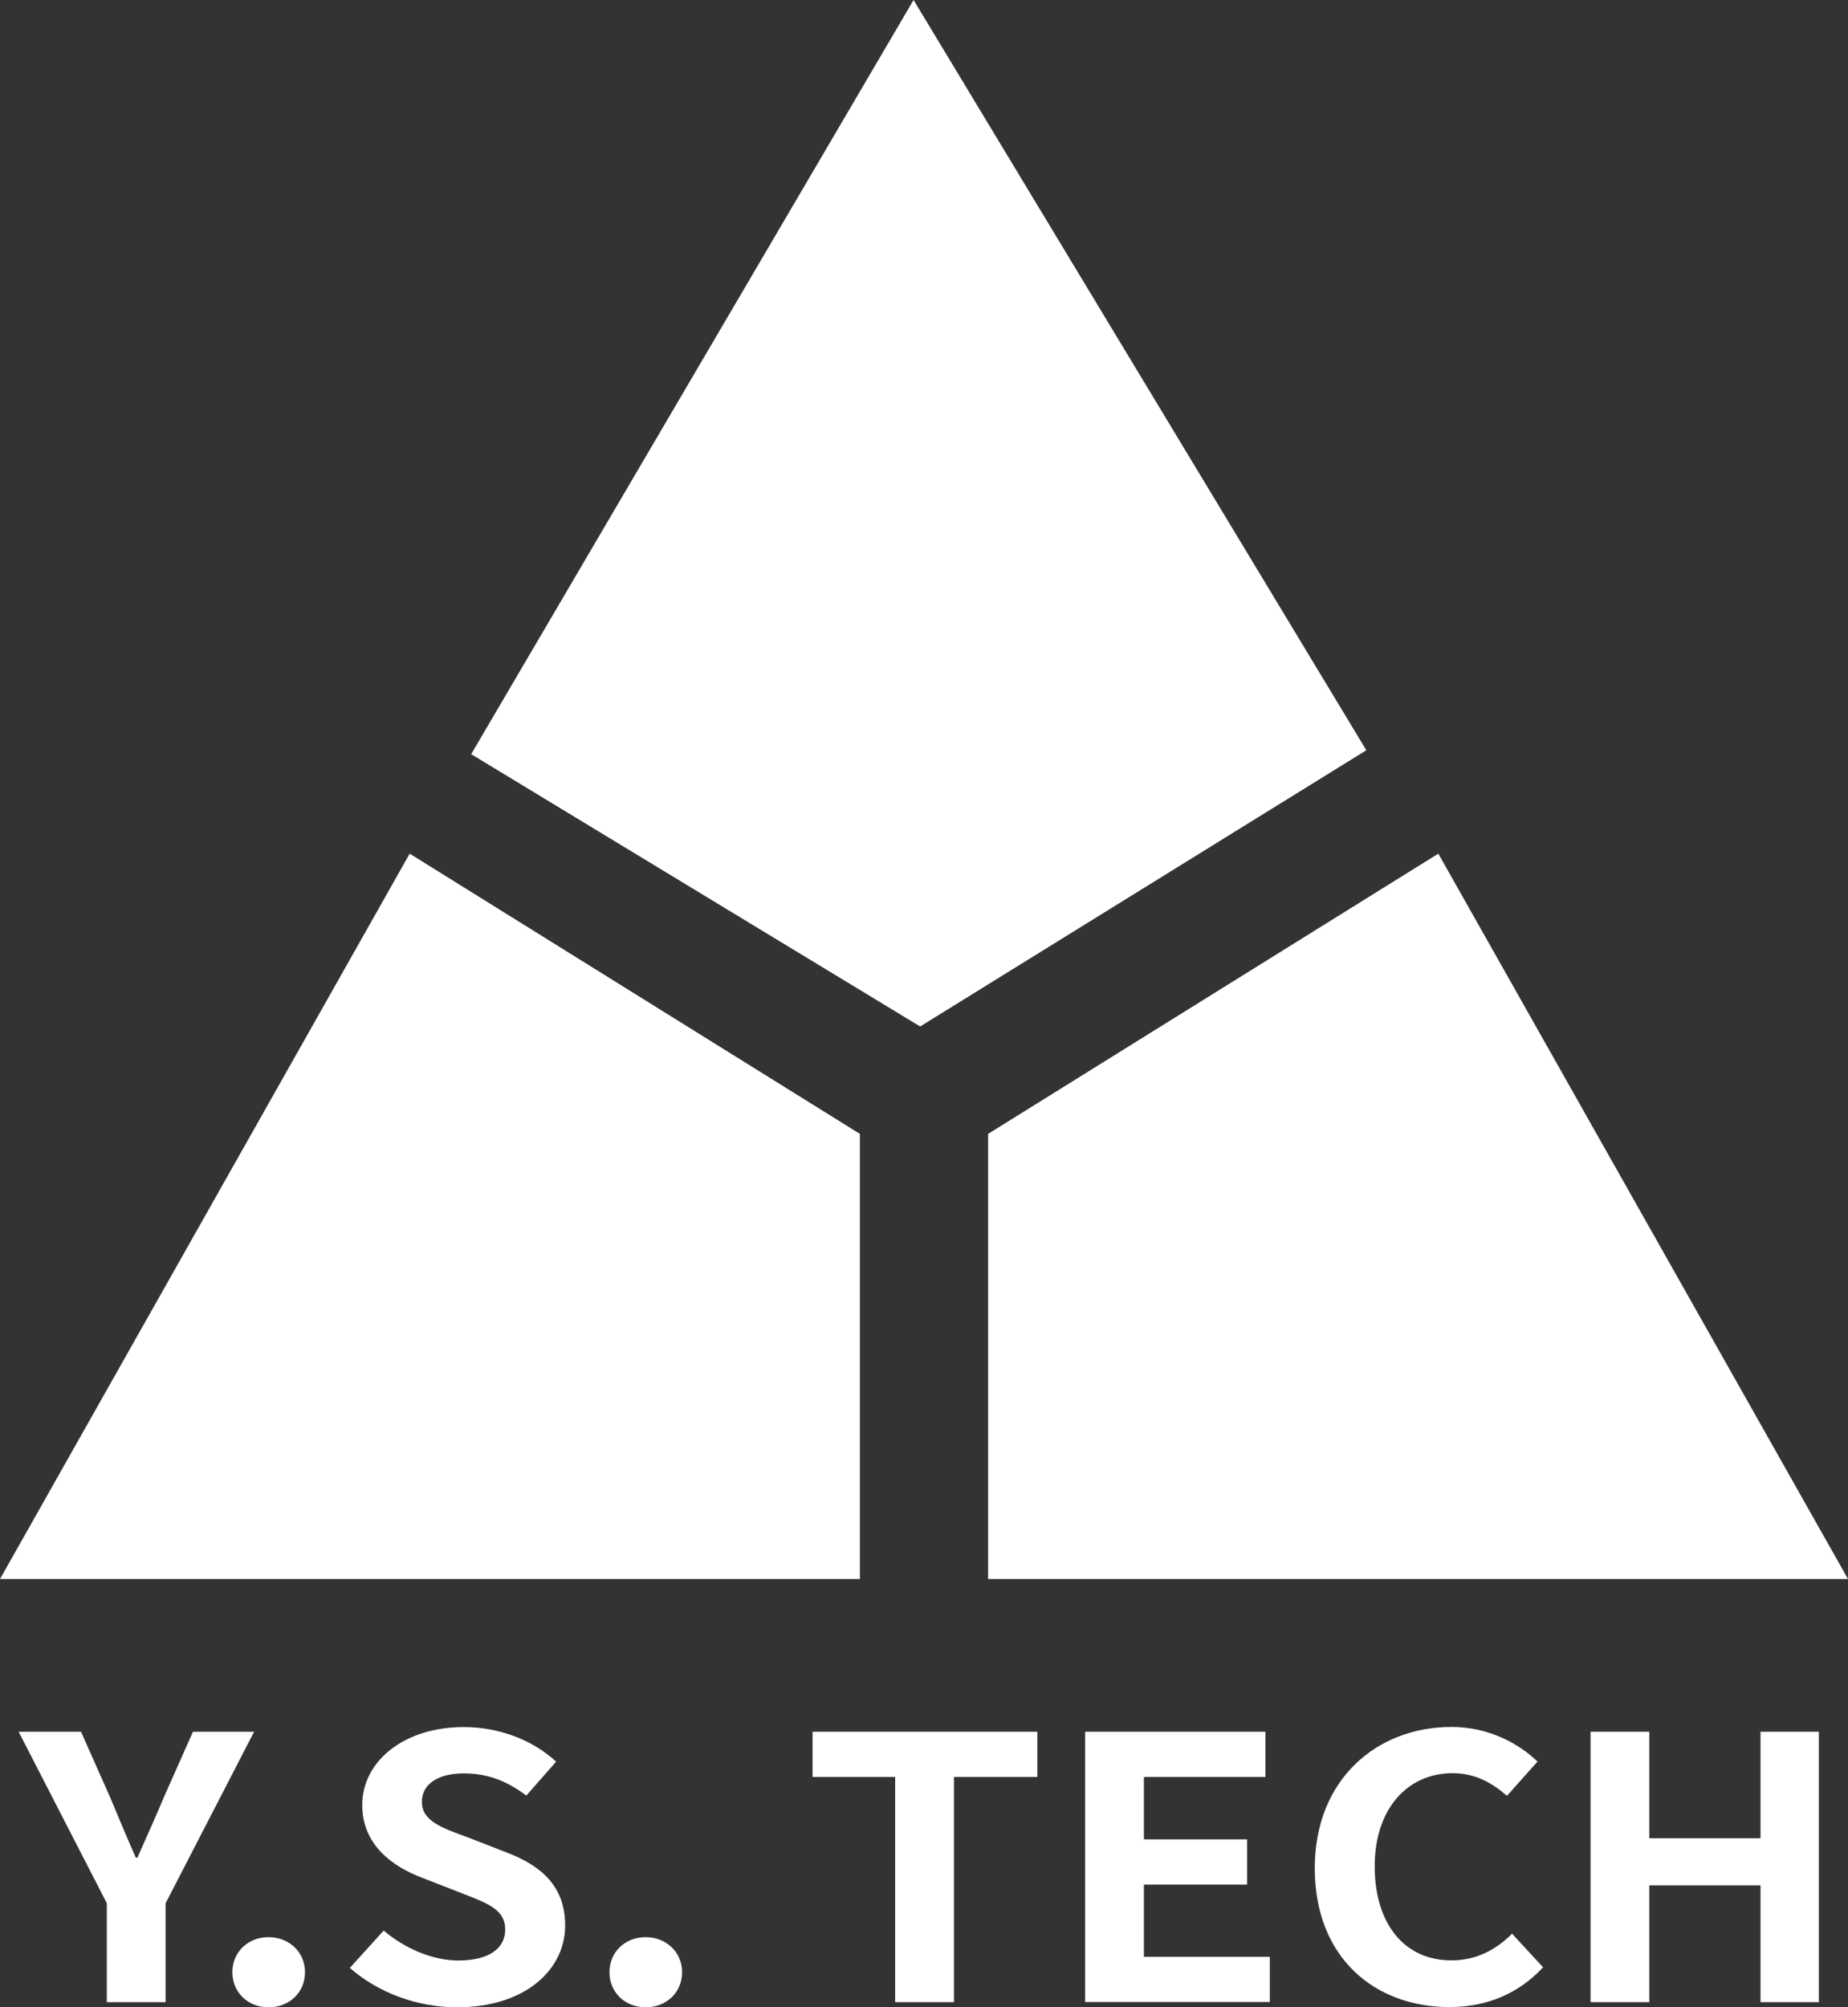 <?xml version="1.0" encoding="UTF-8"?><svg id="_圖層_1" xmlns="http://www.w3.org/2000/svg" viewBox="0 0 165.59 179.78"><rect x="0" y="0" width="165.59" height="179.78" fill="#333333" stroke="none"/><defs><style>.cls-1{fill:#fff;stroke-width:0px;}</style></defs><polygon class="cls-1" points="81.86 0 42.22 67.55 82.45 91.94 122.43 67.2 81.86 0"/><polygon class="cls-1" points="36.71 76.46 0 141.43 77.05 141.43 77.05 101.56 36.71 76.46"/><polygon class="cls-1" points="128.88 76.46 165.59 141.43 88.54 141.43 88.54 101.56 128.88 76.46"/><path class="cls-1" d="m9.57,170.47l-7.9-15.36h5.59l2.63,5.92c.75,1.8,1.46,3.5,2.28,5.36h.14c.82-1.86,1.6-3.56,2.35-5.36l2.63-5.92h5.48l-7.93,15.36v8.86h-5.27v-8.86Z"/><path class="cls-1" d="m20.82,176.65c0-1.8,1.39-3.14,3.24-3.14s3.27,1.34,3.27,3.14-1.39,3.14-3.27,3.14-3.24-1.37-3.24-3.14Z"/><path class="cls-1" d="m31.36,176.25l3.02-3.33c1.89,1.6,4.38,2.68,6.69,2.68,2.74,0,4.2-1.08,4.2-2.78,0-1.8-1.6-2.35-3.95-3.27l-3.52-1.37c-2.67-1.01-5.34-2.97-5.34-6.5,0-3.96,3.77-6.99,9.11-6.99,3.06,0,6.12,1.11,8.26,3.1l-2.67,3.04c-1.67-1.27-3.42-1.99-5.59-1.99-2.31,0-3.77.95-3.77,2.55,0,1.73,1.85,2.35,4.09,3.17l3.45,1.34c3.2,1.21,5.3,3.07,5.3,6.57,0,3.96-3.59,7.32-9.68,7.32-3.52,0-7.05-1.27-9.61-3.53Z"/><path class="cls-1" d="m54.61,176.65c0-1.8,1.39-3.14,3.24-3.14s3.27,1.34,3.27,3.14-1.39,3.14-3.27,3.14-3.24-1.37-3.24-3.14Z"/><path class="cls-1" d="m80.21,159.16h-7.4v-4.05h20.14v4.05h-7.47v20.17h-5.27v-20.17Z"/><path class="cls-1" d="m97.23,155.11h16.16v4.05h-10.89v5.59h9.25v4.05h-9.25v6.47h11.28v4.05h-16.55v-24.22Z"/><path class="cls-1" d="m117.81,167.33c0-7.98,5.59-12.65,12.24-12.65,3.35,0,6.01,1.47,7.72,3.1l-2.74,3.07c-1.35-1.18-2.88-2.03-4.87-2.03-3.99,0-6.98,3.14-6.98,8.34s2.7,8.43,6.87,8.43c2.28,0,4.02-.98,5.44-2.39l2.78,3.01c-2.17,2.32-4.98,3.56-8.4,3.56-6.65,0-12.06-4.38-12.06-12.45Z"/><path class="cls-1" d="m142.52,155.11h5.27v9.54h9.96v-9.54h5.23v24.22h-5.23v-10.46h-9.96v10.46h-5.27v-24.22Z"/></svg>